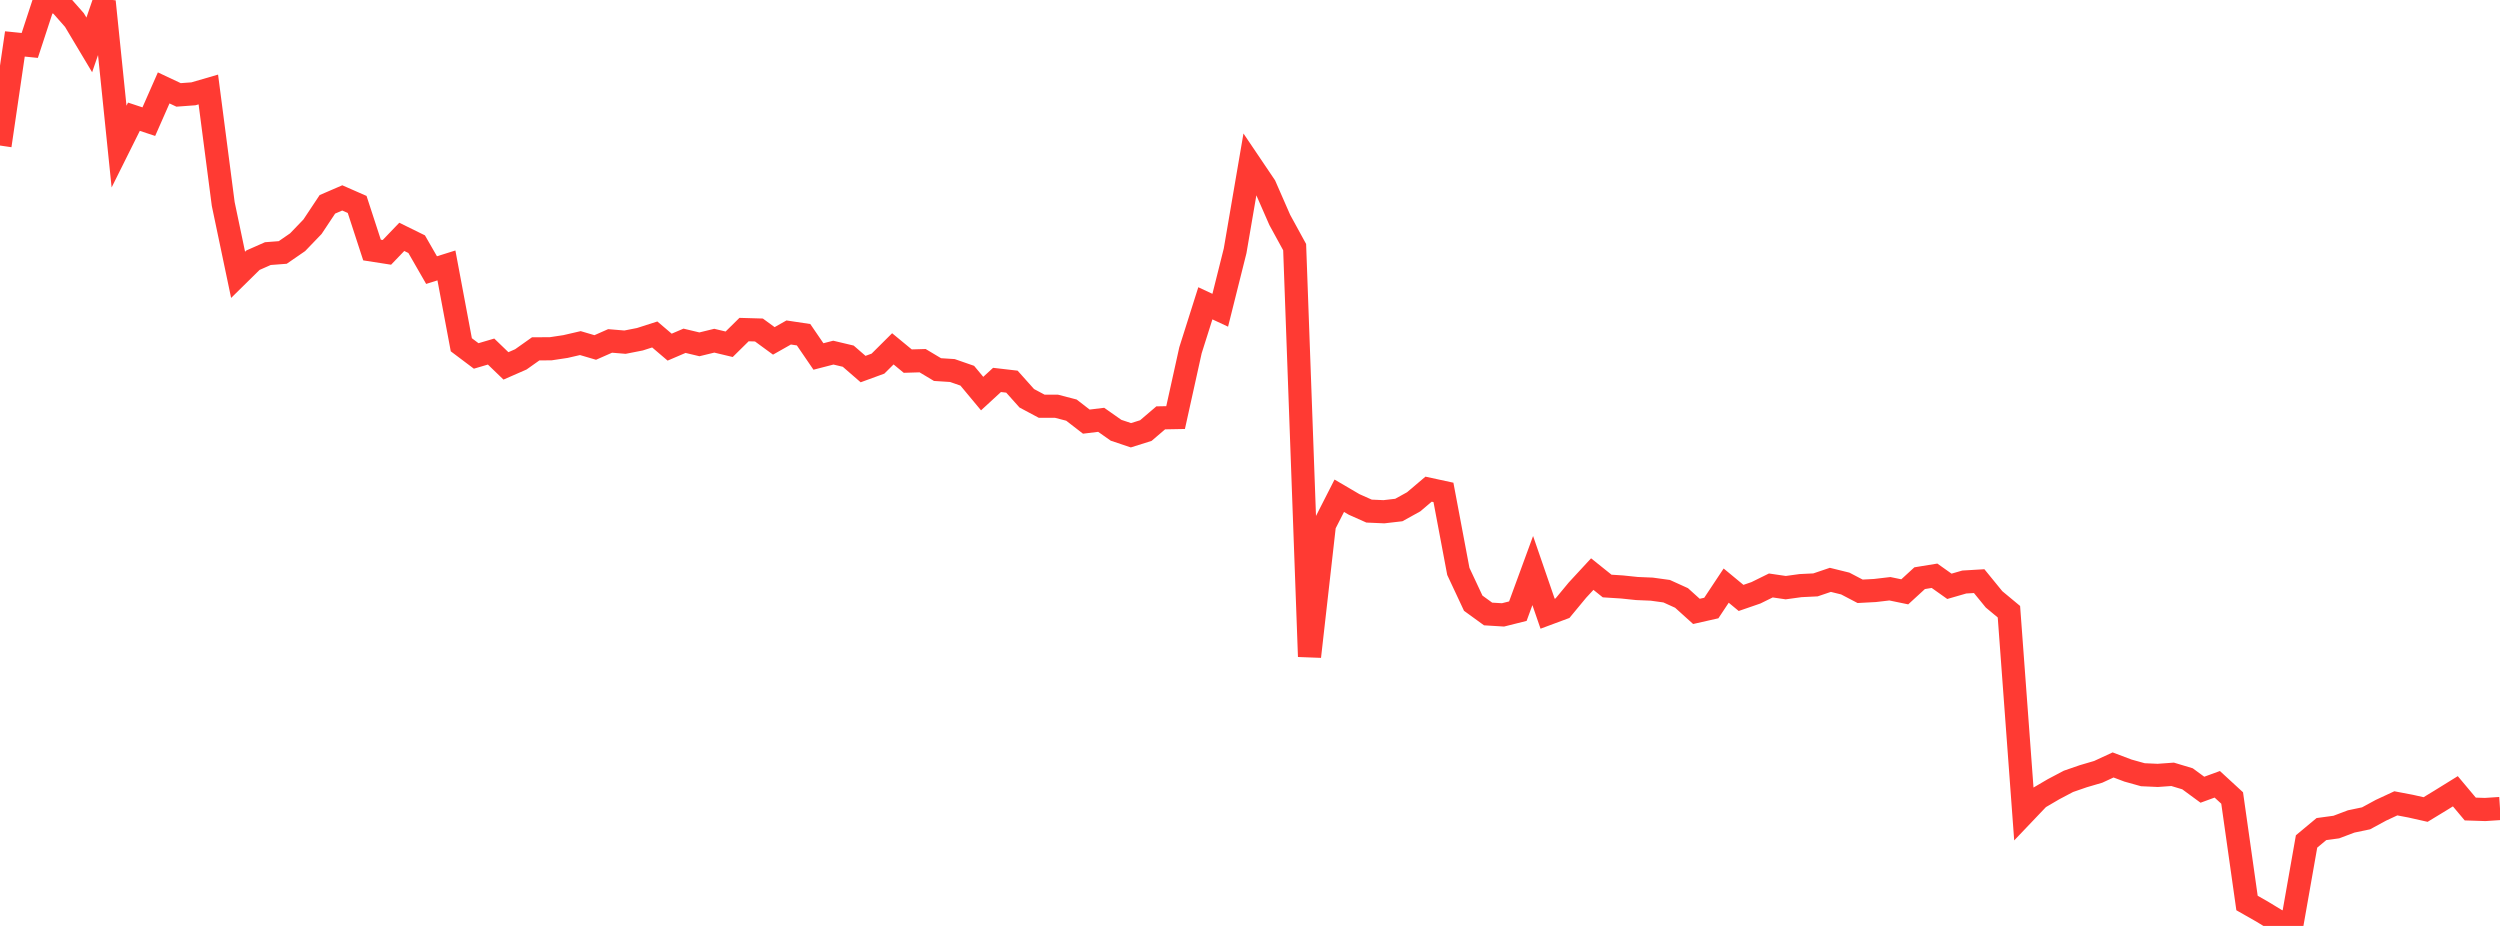 <?xml version="1.0" standalone="no"?>
<!DOCTYPE svg PUBLIC "-//W3C//DTD SVG 1.1//EN" "http://www.w3.org/Graphics/SVG/1.1/DTD/svg11.dtd">

<svg width="135" height="50" viewBox="0 0 135 50" preserveAspectRatio="none" 
  xmlns="http://www.w3.org/2000/svg"
  xmlns:xlink="http://www.w3.org/1999/xlink">


<polyline points="0.0, 7.859 0.804, 2.372 1.607, 2.454 2.411, 0.0 3.214, 0.17 4.018, 1.081 4.821, 2.425 5.625, 0.083 6.429, 7.915 7.232, 6.303 8.036, 6.569 8.839, 4.747 9.643, 5.125 10.446, 5.066 11.25, 4.832 12.054, 11.014 12.857, 14.841 13.661, 14.05 14.464, 13.695 15.268, 13.633 16.071, 13.08 16.875, 12.244 17.679, 11.034 18.482, 10.687 19.286, 11.04 20.089, 13.502 20.893, 13.627 21.696, 12.79 22.5, 13.186 23.304, 14.585 24.107, 14.333 24.911, 18.617 25.714, 19.221 26.518, 18.984 27.321, 19.758 28.125, 19.406 28.929, 18.837 29.732, 18.834 30.536, 18.713 31.339, 18.527 32.143, 18.764 32.946, 18.41 33.75, 18.477 34.554, 18.319 35.357, 18.061 36.161, 18.746 36.964, 18.402 37.768, 18.594 38.571, 18.398 39.375, 18.59 40.179, 17.797 40.982, 17.82 41.786, 18.408 42.589, 17.954 43.393, 18.075 44.196, 19.25 45.0, 19.042 45.804, 19.233 46.607, 19.93 47.411, 19.636 48.214, 18.837 49.018, 19.5 49.821, 19.476 50.625, 19.957 51.429, 20.009 52.232, 20.288 53.036, 21.254 53.839, 20.516 54.643, 20.609 55.446, 21.507 56.25, 21.936 57.054, 21.938 57.857, 22.146 58.661, 22.768 59.464, 22.67 60.268, 23.235 61.071, 23.504 61.875, 23.251 62.679, 22.564 63.482, 22.549 64.286, 18.914 65.089, 16.378 65.893, 16.754 66.696, 13.546 67.5, 8.849 68.304, 10.041 69.107, 11.875 69.911, 13.345 70.714, 35.455 71.518, 28.346 72.321, 26.77 73.125, 27.241 73.929, 27.599 74.732, 27.634 75.536, 27.541 76.339, 27.097 77.143, 26.415 77.946, 26.589 78.75, 30.855 79.554, 32.572 80.357, 33.155 81.161, 33.204 81.964, 33.003 82.768, 30.81 83.571, 33.141 84.375, 32.842 85.179, 31.87 85.982, 31.001 86.786, 31.645 87.589, 31.696 88.393, 31.78 89.196, 31.814 90.0, 31.925 90.804, 32.29 91.607, 33.015 92.411, 32.833 93.214, 31.623 94.018, 32.288 94.821, 32.011 95.625, 31.615 96.429, 31.733 97.232, 31.623 98.036, 31.584 98.839, 31.312 99.643, 31.51 100.446, 31.93 101.25, 31.887 102.054, 31.793 102.857, 31.959 103.661, 31.222 104.464, 31.091 105.268, 31.661 106.071, 31.429 106.875, 31.381 107.679, 32.366 108.482, 33.033 109.286, 43.931 110.089, 43.088 110.893, 42.617 111.696, 42.193 112.5, 41.915 113.304, 41.679 114.107, 41.307 114.911, 41.611 115.714, 41.835 116.518, 41.871 117.321, 41.813 118.125, 42.055 118.929, 42.645 119.732, 42.352 120.536, 43.092 121.339, 48.762 122.143, 49.219 122.946, 49.707 123.75, 50.0 124.554, 45.439 125.357, 44.77 126.161, 44.661 126.964, 44.358 127.768, 44.19 128.571, 43.754 129.375, 43.38 130.179, 43.533 130.982, 43.714 131.786, 43.225 132.589, 42.728 133.393, 43.687 134.196, 43.713 135.0, 43.66" fill="none" stroke="#ff3a33" stroke-width="1.25"/>

</svg>